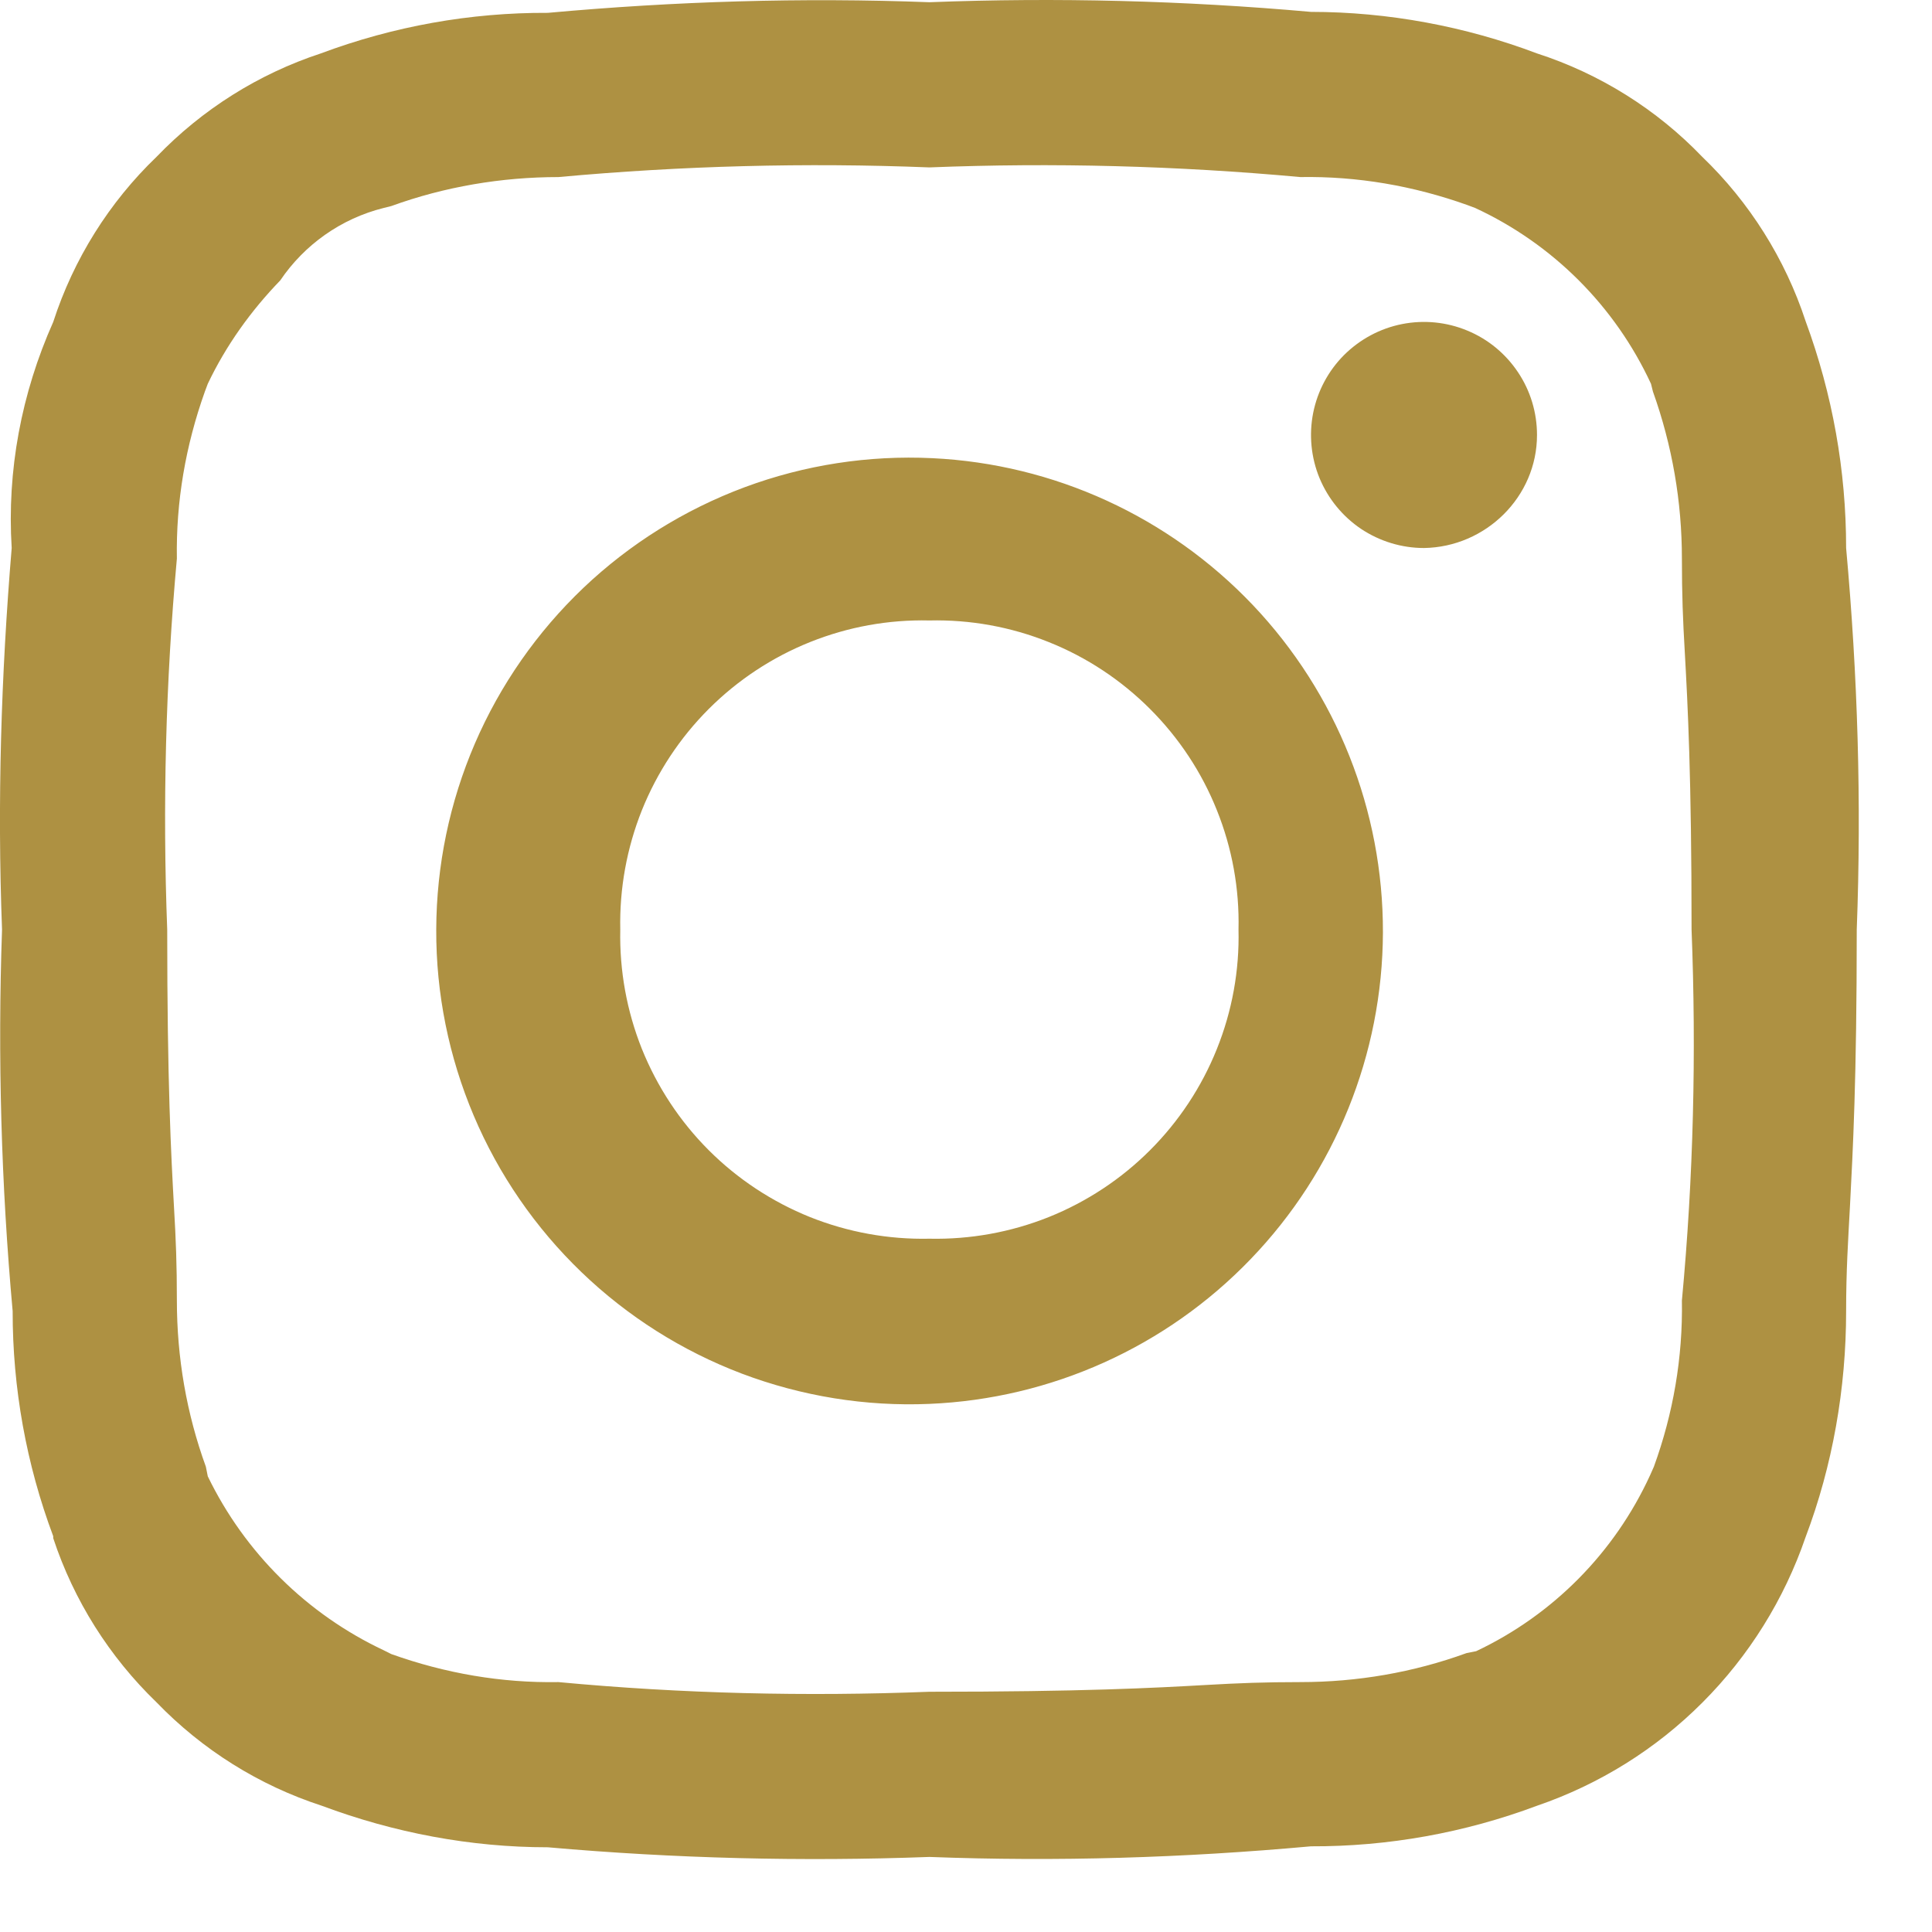 <svg width="20" height="20" viewBox="0 0 20 20" fill="none" xmlns="http://www.w3.org/2000/svg">
<path d="M9.621 19.223C8.304 19.272 6.985 19.239 5.671 19.123C4.871 19.123 4.081 18.973 3.331 18.693C2.682 18.482 2.095 18.114 1.621 17.623C1.132 17.151 0.764 16.568 0.551 15.923V15.903C0.272 15.158 0.13 14.368 0.131 13.573C0.012 12.26 -0.025 10.94 0.021 9.623C-0.029 8.303 0.011 6.993 0.121 5.673C0.071 4.873 0.221 4.073 0.551 3.333C0.761 2.683 1.131 2.093 1.621 1.623C2.092 1.133 2.676 0.765 3.321 0.553C4.073 0.272 4.869 0.129 5.671 0.133C6.991 0.013 8.301 -0.027 9.621 0.023C10.939 -0.028 12.258 0.006 13.571 0.123C14.371 0.123 15.171 0.273 15.911 0.553C16.561 0.763 17.151 1.133 17.621 1.623C18.111 2.093 18.481 2.683 18.691 3.323C18.971 4.083 19.111 4.873 19.111 5.673C19.231 6.993 19.271 8.303 19.221 9.623C19.221 11.183 19.181 11.903 19.151 12.483C19.131 12.853 19.111 13.153 19.111 13.573C19.111 14.373 18.971 15.173 18.691 15.913C18.47 16.557 18.105 17.143 17.623 17.625C17.142 18.107 16.556 18.472 15.911 18.693C15.163 18.973 14.37 19.116 13.571 19.113C12.251 19.233 10.941 19.273 9.621 19.223ZM5.781 1.833C5.191 1.833 4.601 1.933 4.051 2.133L3.971 2.153C3.531 2.263 3.151 2.533 2.901 2.903C2.601 3.213 2.341 3.573 2.151 3.973L2.121 4.053C1.921 4.613 1.821 5.193 1.831 5.783C1.715 7.059 1.682 8.342 1.731 9.623C1.731 11.213 1.771 11.953 1.801 12.493C1.821 12.833 1.831 13.093 1.831 13.463C1.831 14.053 1.931 14.633 2.131 15.183L2.151 15.283C2.534 16.073 3.177 16.709 3.971 17.083L4.051 17.123C4.611 17.323 5.191 17.423 5.781 17.413C7.061 17.533 8.341 17.563 9.621 17.513C11.211 17.513 11.951 17.473 12.481 17.443C12.831 17.423 13.091 17.413 13.461 17.413C14.051 17.413 14.631 17.313 15.181 17.113L15.281 17.093C16.077 16.717 16.714 16.072 17.081 15.273L17.121 15.183C17.321 14.633 17.421 14.053 17.411 13.463C17.531 12.183 17.561 10.903 17.511 9.623C17.511 8.033 17.471 7.293 17.441 6.753C17.421 6.413 17.411 6.153 17.411 5.783C17.411 5.193 17.311 4.613 17.111 4.053L17.091 3.973C16.719 3.17 16.074 2.525 15.271 2.153L15.191 2.123C14.631 1.923 14.051 1.823 13.461 1.833C12.185 1.716 10.902 1.682 9.621 1.733C8.34 1.682 7.058 1.716 5.781 1.833ZM9.621 14.533C8.96 14.561 8.3 14.454 7.68 14.22C7.061 13.985 6.496 13.628 6.019 13.169C5.542 12.71 5.162 12.159 4.904 11.549C4.646 10.94 4.513 10.284 4.516 9.622C4.518 8.96 4.654 8.305 4.916 7.697C5.178 7.089 5.561 6.541 6.04 6.085C6.52 5.629 7.088 5.275 7.708 5.044C8.329 4.813 8.99 4.711 9.651 4.743C10.911 4.803 12.099 5.348 12.968 6.262C13.837 7.177 14.319 8.391 14.316 9.652C14.312 10.913 13.822 12.125 12.947 13.034C12.073 13.943 10.882 14.48 9.621 14.533ZM9.621 6.423C9.198 6.413 8.778 6.489 8.385 6.647C7.993 6.804 7.636 7.04 7.337 7.339C7.038 7.638 6.803 7.994 6.645 8.387C6.488 8.78 6.412 9.2 6.421 9.623C6.412 10.046 6.488 10.466 6.645 10.859C6.803 11.251 7.038 11.608 7.337 11.907C7.636 12.206 7.993 12.441 8.385 12.599C8.778 12.756 9.198 12.832 9.621 12.823C10.044 12.832 10.464 12.756 10.857 12.599C11.25 12.441 11.606 12.206 11.905 11.907C12.204 11.608 12.44 11.251 12.597 10.859C12.755 10.466 12.831 10.046 12.821 9.623C12.831 9.2 12.755 8.78 12.597 8.387C12.44 7.994 12.204 7.638 11.905 7.339C11.606 7.04 11.25 6.804 10.857 6.647C10.464 6.489 10.044 6.413 9.621 6.423ZM14.741 5.673C14.51 5.673 14.284 5.604 14.091 5.476C13.899 5.347 13.749 5.164 13.66 4.95C13.572 4.737 13.549 4.501 13.594 4.274C13.639 4.048 13.75 3.839 13.914 3.675C14.078 3.512 14.286 3.4 14.513 3.355C14.74 3.31 14.975 3.333 15.189 3.422C15.403 3.51 15.585 3.66 15.714 3.853C15.843 4.045 15.911 4.271 15.911 4.503C15.911 5.143 15.381 5.663 14.741 5.673Z" fill="#AE9142"/>
</svg>
